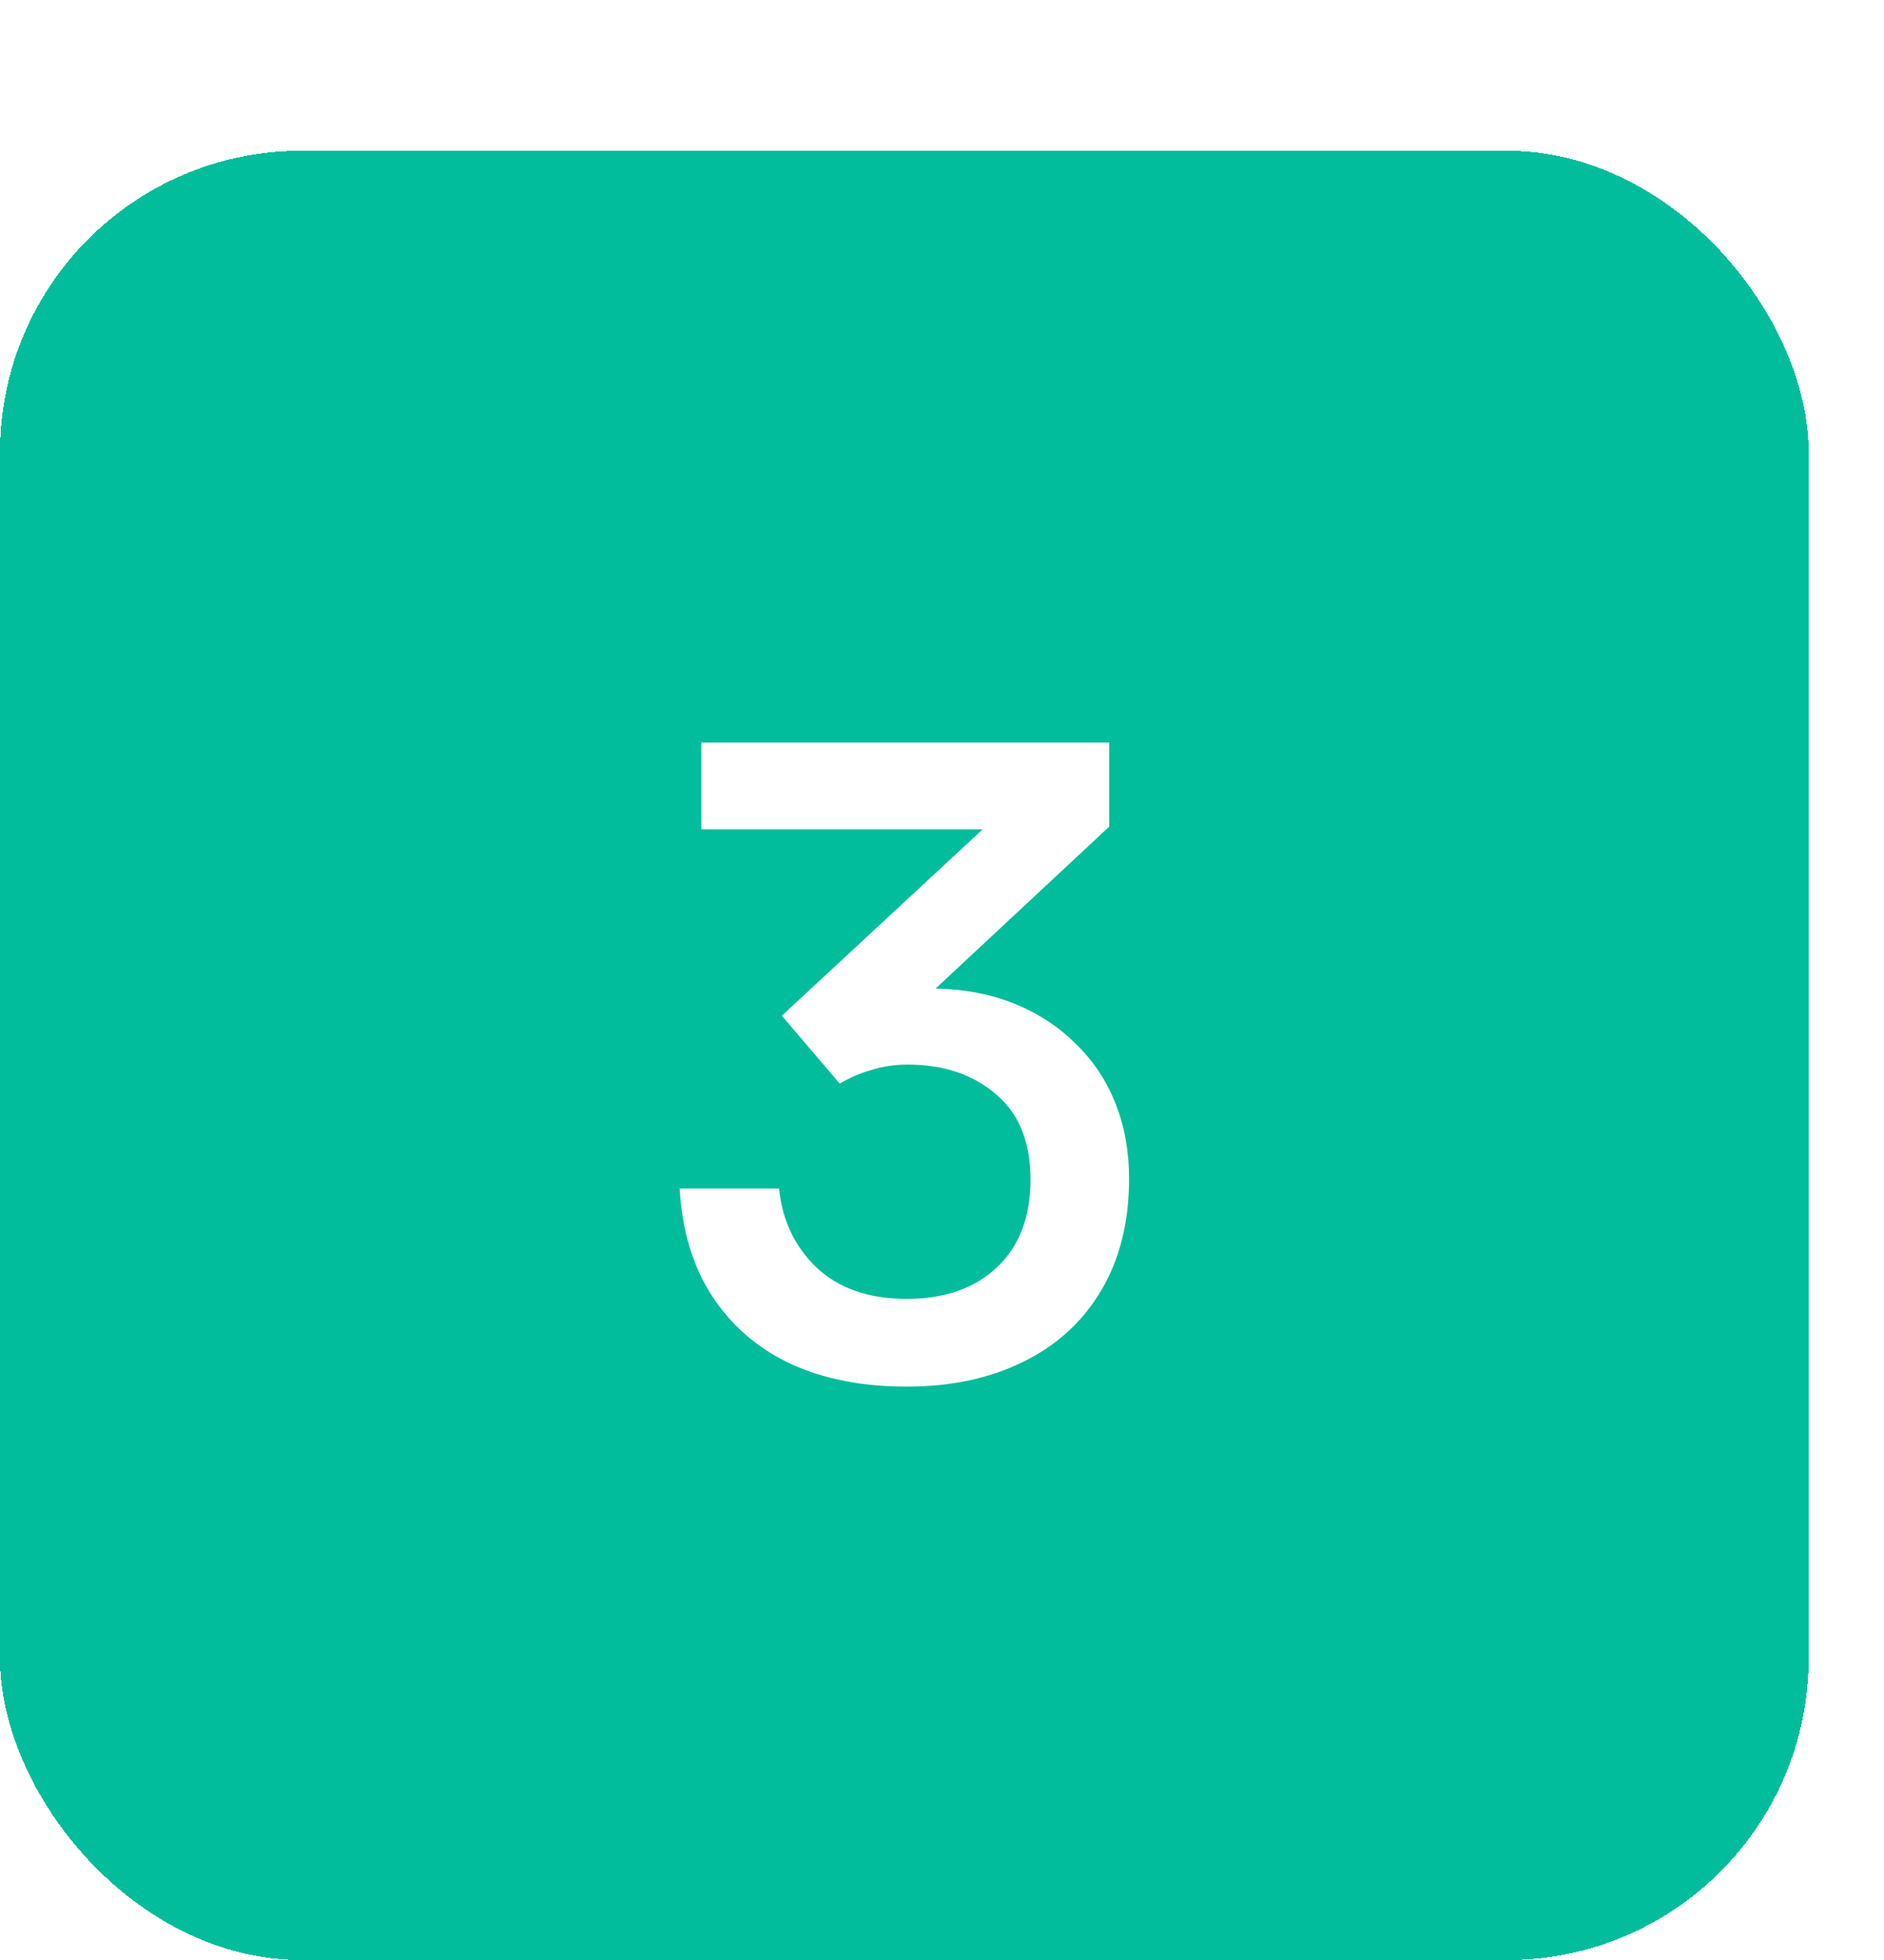 <svg width="50" height="52" viewBox="0 0 50 52" fill="none" xmlns="http://www.w3.org/2000/svg">
<g filter="url(#filter0_d_810_1484)">
<rect x="2" width="48" height="48" rx="8" fill="#01BD9B" shape-rendering="crispEdges"/>
<path d="M26.061 32.788C24.893 32.788 23.869 32.588 22.989 32.188C22.109 31.772 21.413 31.172 20.901 30.388C20.389 29.604 20.101 28.652 20.037 27.532H22.677C22.757 28.364 23.085 29.06 23.661 29.62C24.253 30.18 25.053 30.46 26.061 30.46C27.069 30.46 27.869 30.18 28.461 29.62C29.053 29.06 29.349 28.284 29.349 27.292C29.349 26.3 29.045 25.548 28.437 25.036C27.829 24.508 27.045 24.244 26.085 24.244C25.749 24.244 25.429 24.292 25.125 24.388C24.837 24.468 24.557 24.588 24.285 24.748L22.749 22.948L28.077 18.004H20.613V15.7H31.437V17.932L26.829 22.228C27.613 22.244 28.317 22.38 28.941 22.636C29.565 22.892 30.101 23.244 30.549 23.692C31.013 24.14 31.365 24.668 31.605 25.276C31.845 25.884 31.965 26.548 31.965 27.268C31.965 28.42 31.717 29.412 31.221 30.244C30.725 31.076 30.029 31.708 29.133 32.14C28.253 32.572 27.229 32.788 26.061 32.788Z" fill="white"/>
</g>
<defs>
<filter id="filter0_d_810_1484" x="0" y="0" width="50" height="52" filterUnits="userSpaceOnUse" color-interpolation-filters="sRGB">
<feFlood flood-opacity="0" result="BackgroundImageFix"/>
<feColorMatrix in="SourceAlpha" type="matrix" values="0 0 0 0 0 0 0 0 0 0 0 0 0 0 0 0 0 0 127 0" result="hardAlpha"/>
<feOffset dx="-2" dy="4"/>
<feComposite in2="hardAlpha" operator="out"/>
<feColorMatrix type="matrix" values="0 0 0 0 0.008 0 0 0 0 0.09 0 0 0 0 0.173 0 0 0 0.64 0"/>
<feBlend mode="normal" in2="BackgroundImageFix" result="effect1_dropShadow_810_1484"/>
<feBlend mode="normal" in="SourceGraphic" in2="effect1_dropShadow_810_1484" result="shape"/>
</filter>
</defs>
</svg>
